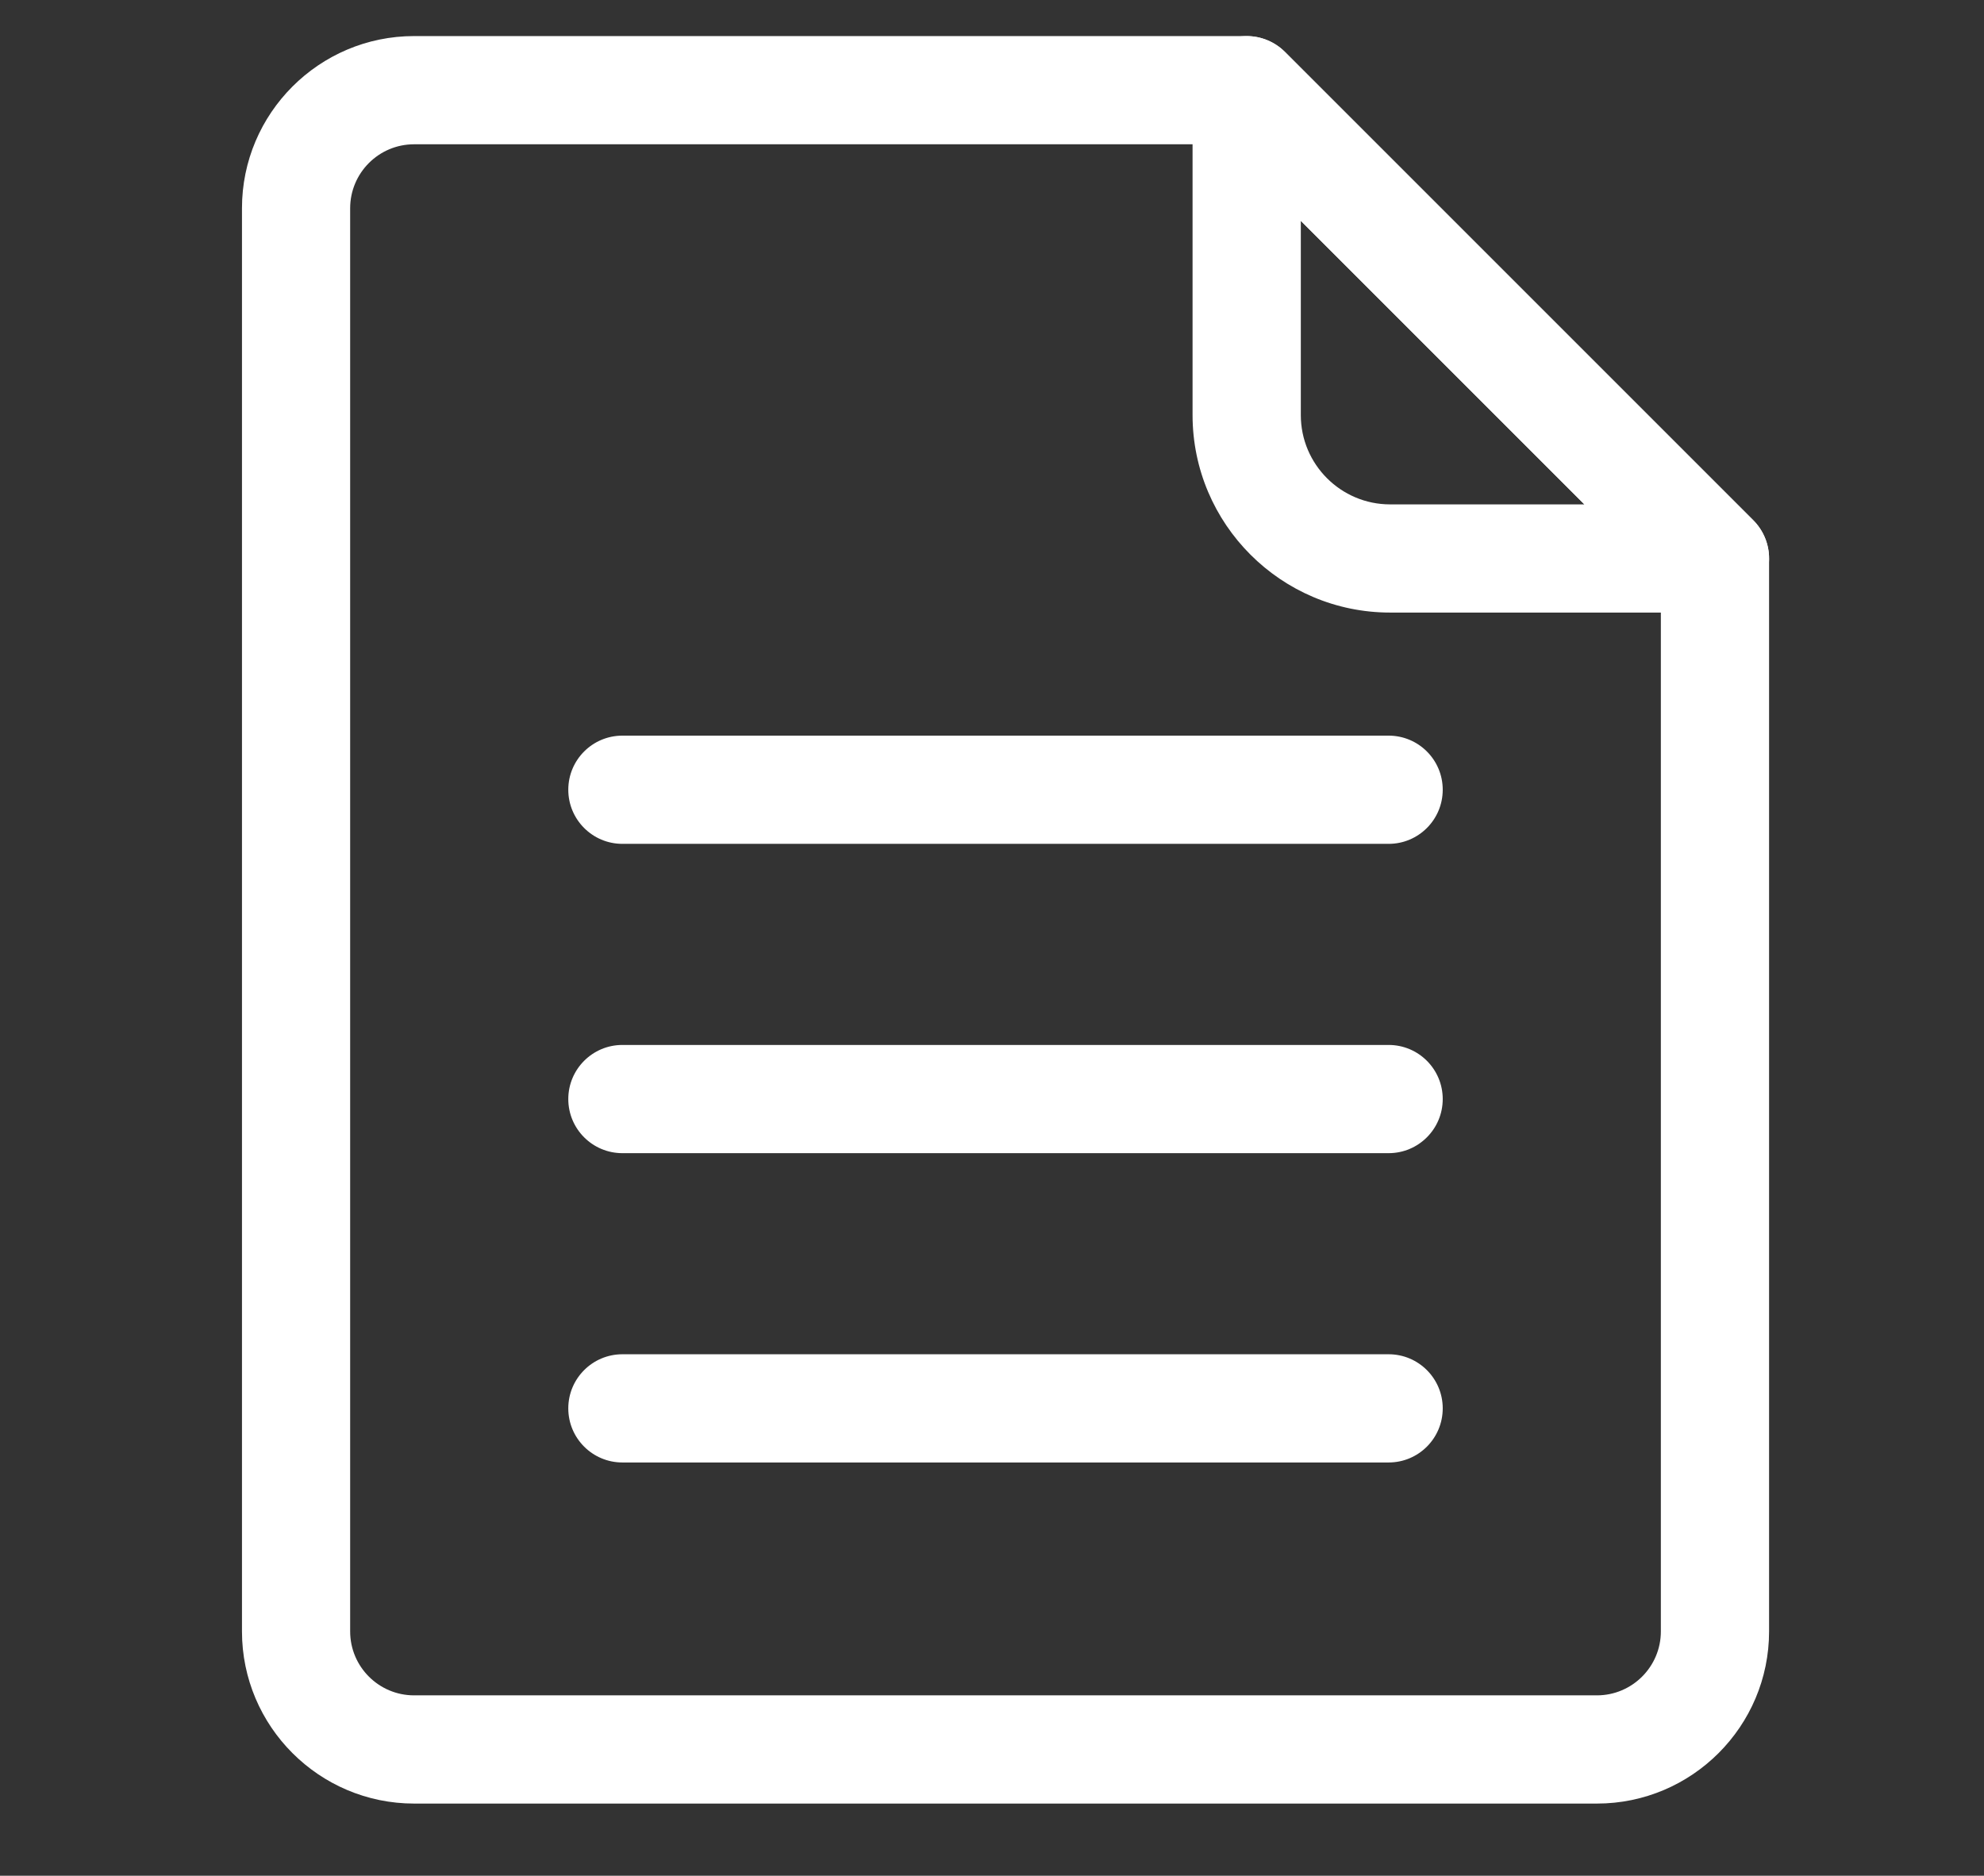 <?xml version="1.0" encoding="utf-8"?>
<!-- Generator: Adobe Illustrator 16.0.0, SVG Export Plug-In . SVG Version: 6.00 Build 0)  -->
<!DOCTYPE svg PUBLIC "-//W3C//DTD SVG 1.1//EN" "http://www.w3.org/Graphics/SVG/1.1/DTD/svg11.dtd">
<svg version="1.1" id="レイヤー_1" xmlns="http://www.w3.org/2000/svg" xmlns:xlink="http://www.w3.org/1999/xlink" x="0px"
	 y="0px" width="55px" height="52px" viewBox="0 0 55 52" enable-background="new 0 0 55 52" xml:space="preserve">
<rect x="0" y="0" width="55" height="52" fill="#333333" stroke="none"/>
<g>
	<rect x="177" fill="#F87C1C" width="55" height="52"/>
	<g>
		<g>
			<path fill="#FFFFFF" d="M198.468,47C198.467,47,198.467,47,198.468,47c-0.345,0-0.675-0.137-0.918-0.381l-15.678-15.703
				c-0.243-0.243-0.38-0.573-0.379-0.917c0-0.344,0.137-0.674,0.381-0.917l26.909-26.865c1.945-1.943,5.111-1.941,7.055,0.005
				l10.461,10.479c0.941,0.943,1.459,2.196,1.458,3.528s-0.521,2.585-1.464,3.526l-26.909,26.866
				C199.141,46.863,198.812,47,198.468,47z M184.624,30.001l13.845,13.867l25.991-25.949c0.453-0.452,0.702-1.053,0.703-1.692
				c0-0.64-0.249-1.241-0.7-1.694L214.002,4.055c-0.934-0.934-2.452-0.935-3.387-0.002L184.624,30.001z"/>
		</g>
		<g>
			<path fill="#FFFFFF" d="M198.469,47c-0.002,0-0.002,0-0.003,0l-15.678-0.025c-0.716-0.001-1.295-0.582-1.295-1.297V30
				c0-0.524,0.316-0.998,0.802-1.198c0.484-0.201,1.043-0.089,1.414,0.282l15.677,15.703c0.371,0.372,0.481,0.93,0.28,1.415
				C199.465,46.685,198.992,47,198.469,47z M184.088,44.382l11.247,0.019l-11.247-11.266V44.382z"/>
		</g>
		<g>
			<path fill="#FFFFFF" d="M222.455,23.051c-0.332,0-0.665-0.126-0.918-0.38L205.859,6.968c-0.506-0.507-0.505-1.329,0.002-1.834
				c0.507-0.506,1.328-0.505,1.834,0.001l15.678,15.703c0.506,0.507,0.506,1.328-0.002,1.834
				C223.118,22.925,222.786,23.051,222.455,23.051z"/>
		</g>
		<g>
			<g>
				<path fill="#FFFFFF" d="M187.501,36.015c-0.332,0-0.665-0.127-0.918-0.38c-0.506-0.507-0.505-1.328,0.002-1.834l23.987-23.949
					c0.506-0.506,1.328-0.506,1.834,0.001c0.506,0.508,0.506,1.329-0.002,1.835l-23.987,23.949
					C188.164,35.889,187.832,36.015,187.501,36.015z"/>
			</g>
			<g>
				<path fill="#FFFFFF" d="M193.757,42.281c-0.332,0-0.665-0.126-0.918-0.38c-0.506-0.507-0.505-1.328,0.002-1.834l23.987-23.949
					c0.506-0.506,1.328-0.505,1.834,0.001c0.507,0.507,0.506,1.328-0.001,1.834l-23.988,23.949
					C194.42,42.155,194.088,42.281,193.757,42.281z"/>
			</g>
		</g>
	</g>
</g>
<g>
	<g>
		<g>
			<path fill="#FFFFFF" d="M44.27,50h-32.79c-2.631,0-4.772-2.141-4.772-4.772V5.773C6.707,3.142,8.849,1,11.479,1h23.081
				c0.398,0,0.779,0.159,1.061,0.439l12.982,12.982c0.281,0.281,0.439,0.663,0.439,1.06v29.746C49.042,47.859,46.901,50,44.27,50z
				 M11.479,4c-0.978,0-1.772,0.795-1.772,1.773v39.455c0,0.978,0.795,1.772,1.772,1.772h32.79c0.978,0,1.773-0.795,1.773-1.772
				V16.104L33.939,4H11.479z"/>
		</g>
		<g>
			<path fill="#FFFFFF" d="M38.495,23.394H17.254c-0.828,0-1.5-0.672-1.5-1.5c0-0.829,0.672-1.5,1.5-1.5h21.241
				c0.829,0,1.5,0.671,1.5,1.5C39.995,22.722,39.324,23.394,38.495,23.394z"/>
		</g>
		<g>
			<path fill="#FFFFFF" d="M38.495,31.969H17.254c-0.828,0-1.5-0.671-1.5-1.5c0-0.828,0.672-1.5,1.5-1.5h21.241
				c0.829,0,1.5,0.672,1.5,1.5C39.995,31.297,39.324,31.969,38.495,31.969z"/>
		</g>
		<g>
			<path fill="#FFFFFF" d="M38.495,40.544H17.254c-0.828,0-1.5-0.671-1.5-1.5c0-0.828,0.672-1.5,1.5-1.5h21.241
				c0.829,0,1.5,0.672,1.5,1.5C39.995,39.873,39.324,40.544,38.495,40.544z"/>
		</g>
		<g>
			<path fill="#FFFFFF" d="M47.542,16.982h-9.007c-3.019,0-5.475-2.456-5.475-5.475V2.5c0-0.606,0.365-1.153,0.926-1.385
				c0.562-0.232,1.207-0.104,1.635,0.325l12.982,12.982c0.429,0.429,0.558,1.074,0.325,1.634
				C48.696,16.617,48.149,16.982,47.542,16.982z M36.061,6.122v5.386c0,1.365,1.11,2.475,2.475,2.475h5.387L36.061,6.122z"/>
		</g>
	</g>
</g>
</svg>
